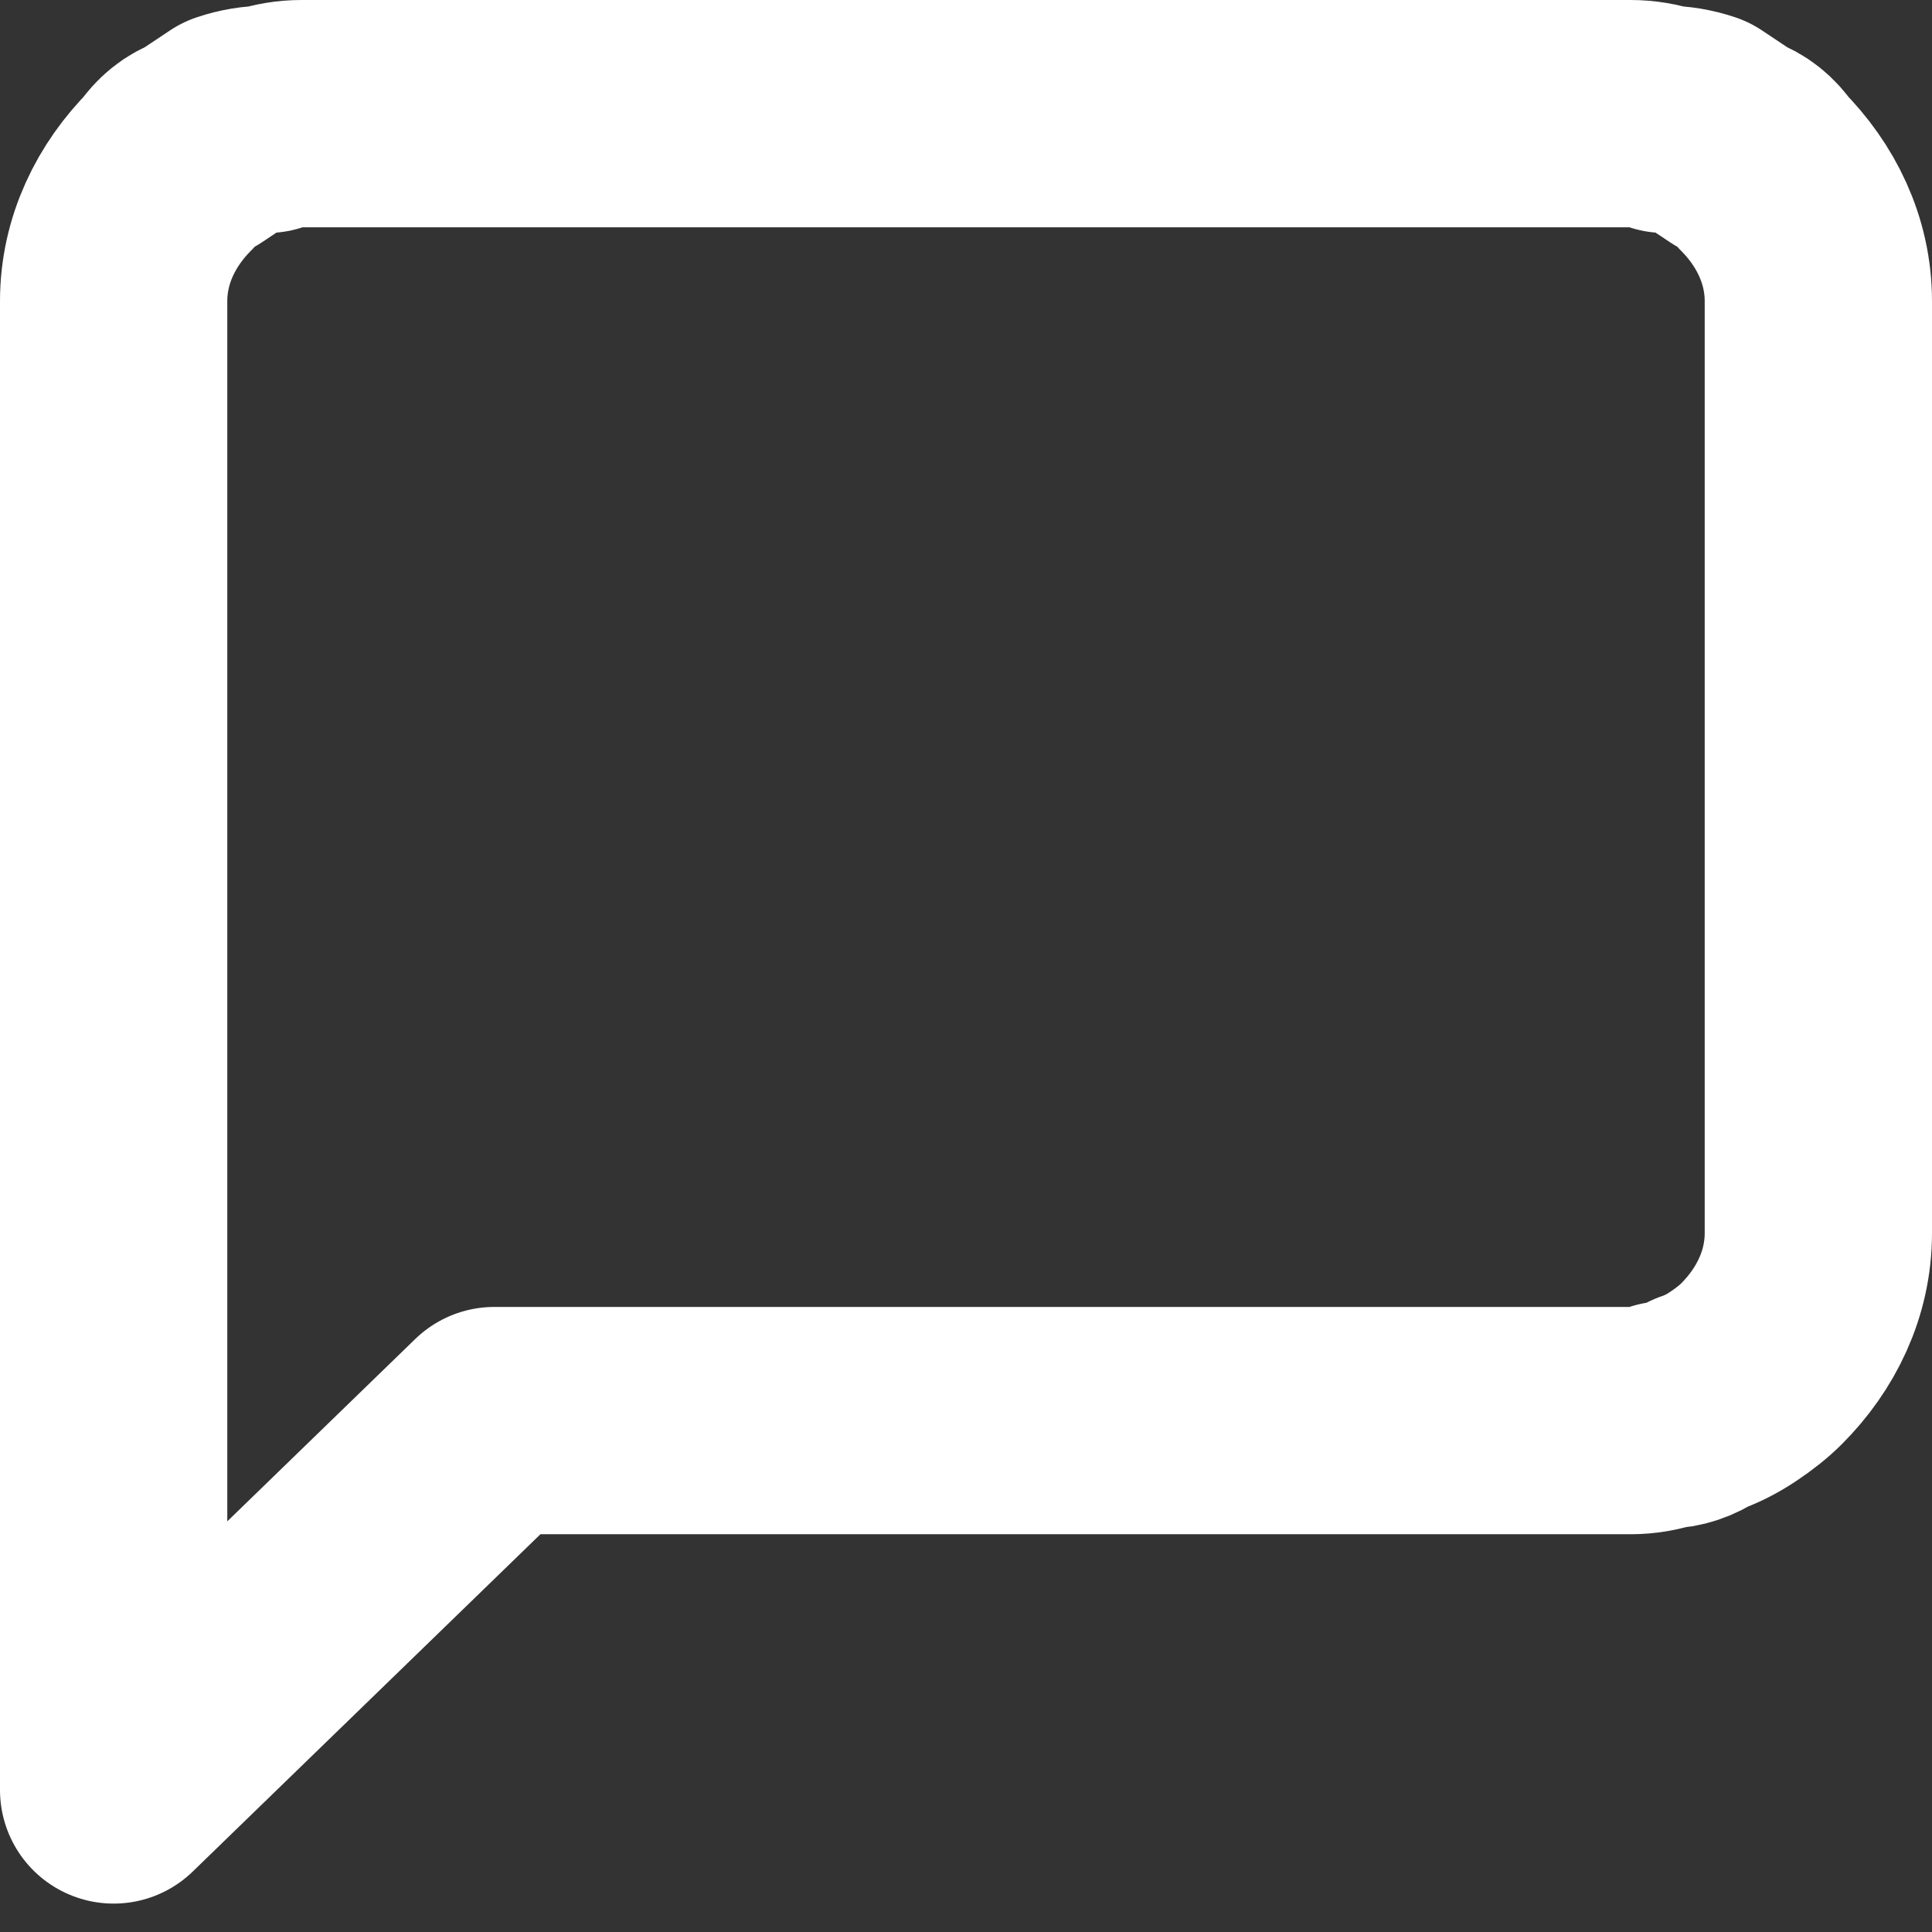 <?xml version="1.0" encoding="UTF-8"?> <svg xmlns="http://www.w3.org/2000/svg" version="1.2" viewBox="0 0 34 34" width="34" height="34"><rect x="0" y="0" width="34" height="34" fill="#333333" stroke="none"/><style>.a{fill:none;stroke:#fff;stroke-linecap:round;stroke-linejoin:round;stroke-width:4}</style><path fill-rule="evenodd" class="a" d="m32 21.7c0 0.9-0.4 1.7-1 2.3q-0.2 0.2-0.5 0.4-0.3 0.2-0.6 0.3-0.3 0.2-0.6 0.2-0.3 0.1-0.6 0.1h-20l-6.7 6.5v-26.2c0-0.9 0.4-1.7 1-2.3q0.2-0.3 0.5-0.4 0.3-0.2 0.6-0.4 0.3-0.1 0.6-0.1 0.3-0.1 0.6-0.1h23.4q0.3 0 0.6 0.1 0.3 0 0.6 0.1 0.3 0.2 0.6 0.4 0.3 0.1 0.5 0.4c0.6 0.6 1 1.4 1 2.3z"></path></svg> 